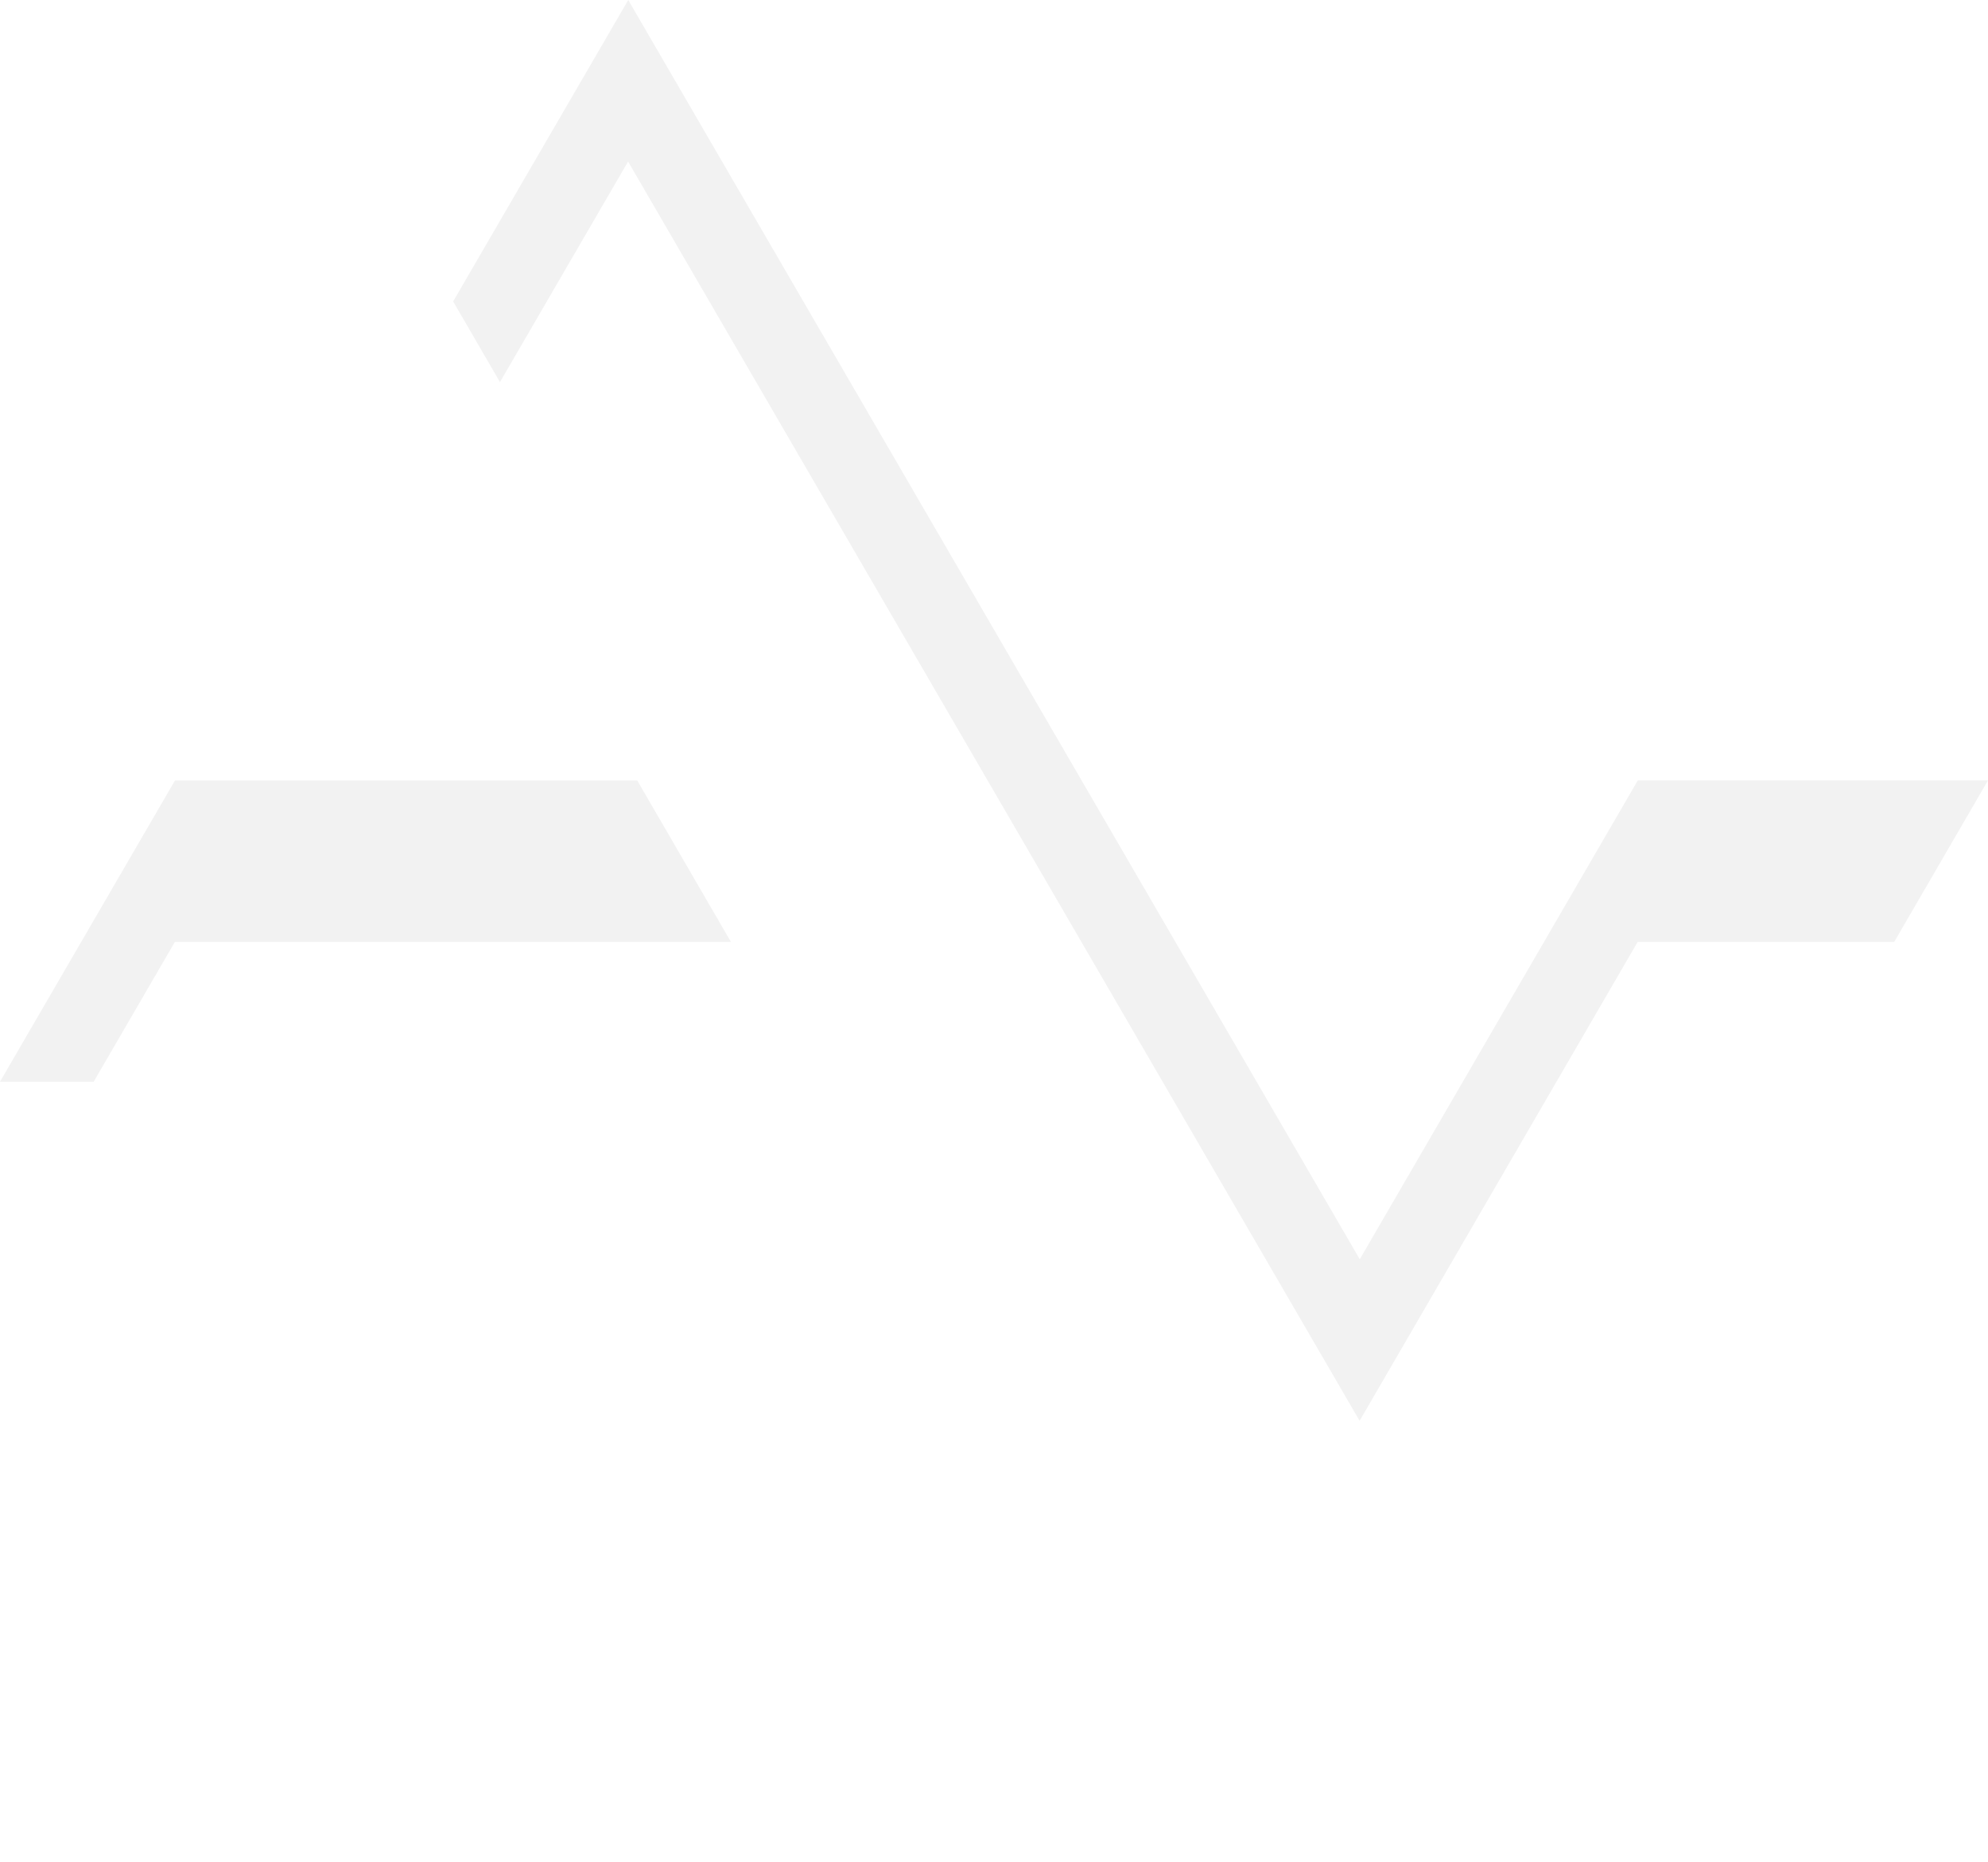 <svg xmlns="http://www.w3.org/2000/svg" width="24.559" height="23"><defs><filter id="a" x="0" y="0" width="24.559" height="23" filterUnits="userSpaceOnUse"><feOffset dy="2"/><feGaussianBlur stdDeviation="1" result="blur"/><feFlood flood-color="#c6c6c6" result="color"/><feComposite operator="out" in="SourceGraphic" in2="blur"/><feComposite operator="in" in="color"/><feComposite operator="in" in2="SourceGraphic"/></filter></defs><g data-type="innerShadowGroup"><path data-name="Контур 97" d="M24.559 9.638h-4.326l-3.435 5.915-3.437-5.915L7.761 0 5.598 3.723l3.434 5.916h-6.87L0 13.36h11.2l5.6 9.638z" fill="#f2f2f2"/><g filter="url(#a)"><path data-name="Контур 97" d="M24.557 9.633h-4.326l-3.435 5.915-3.437-5.915-5.6-9.638-2.163 3.723L9.03 9.634H2.16l-2.162 3.721h11.2l5.6 9.638z" fill="#fff"/></g></g></svg>